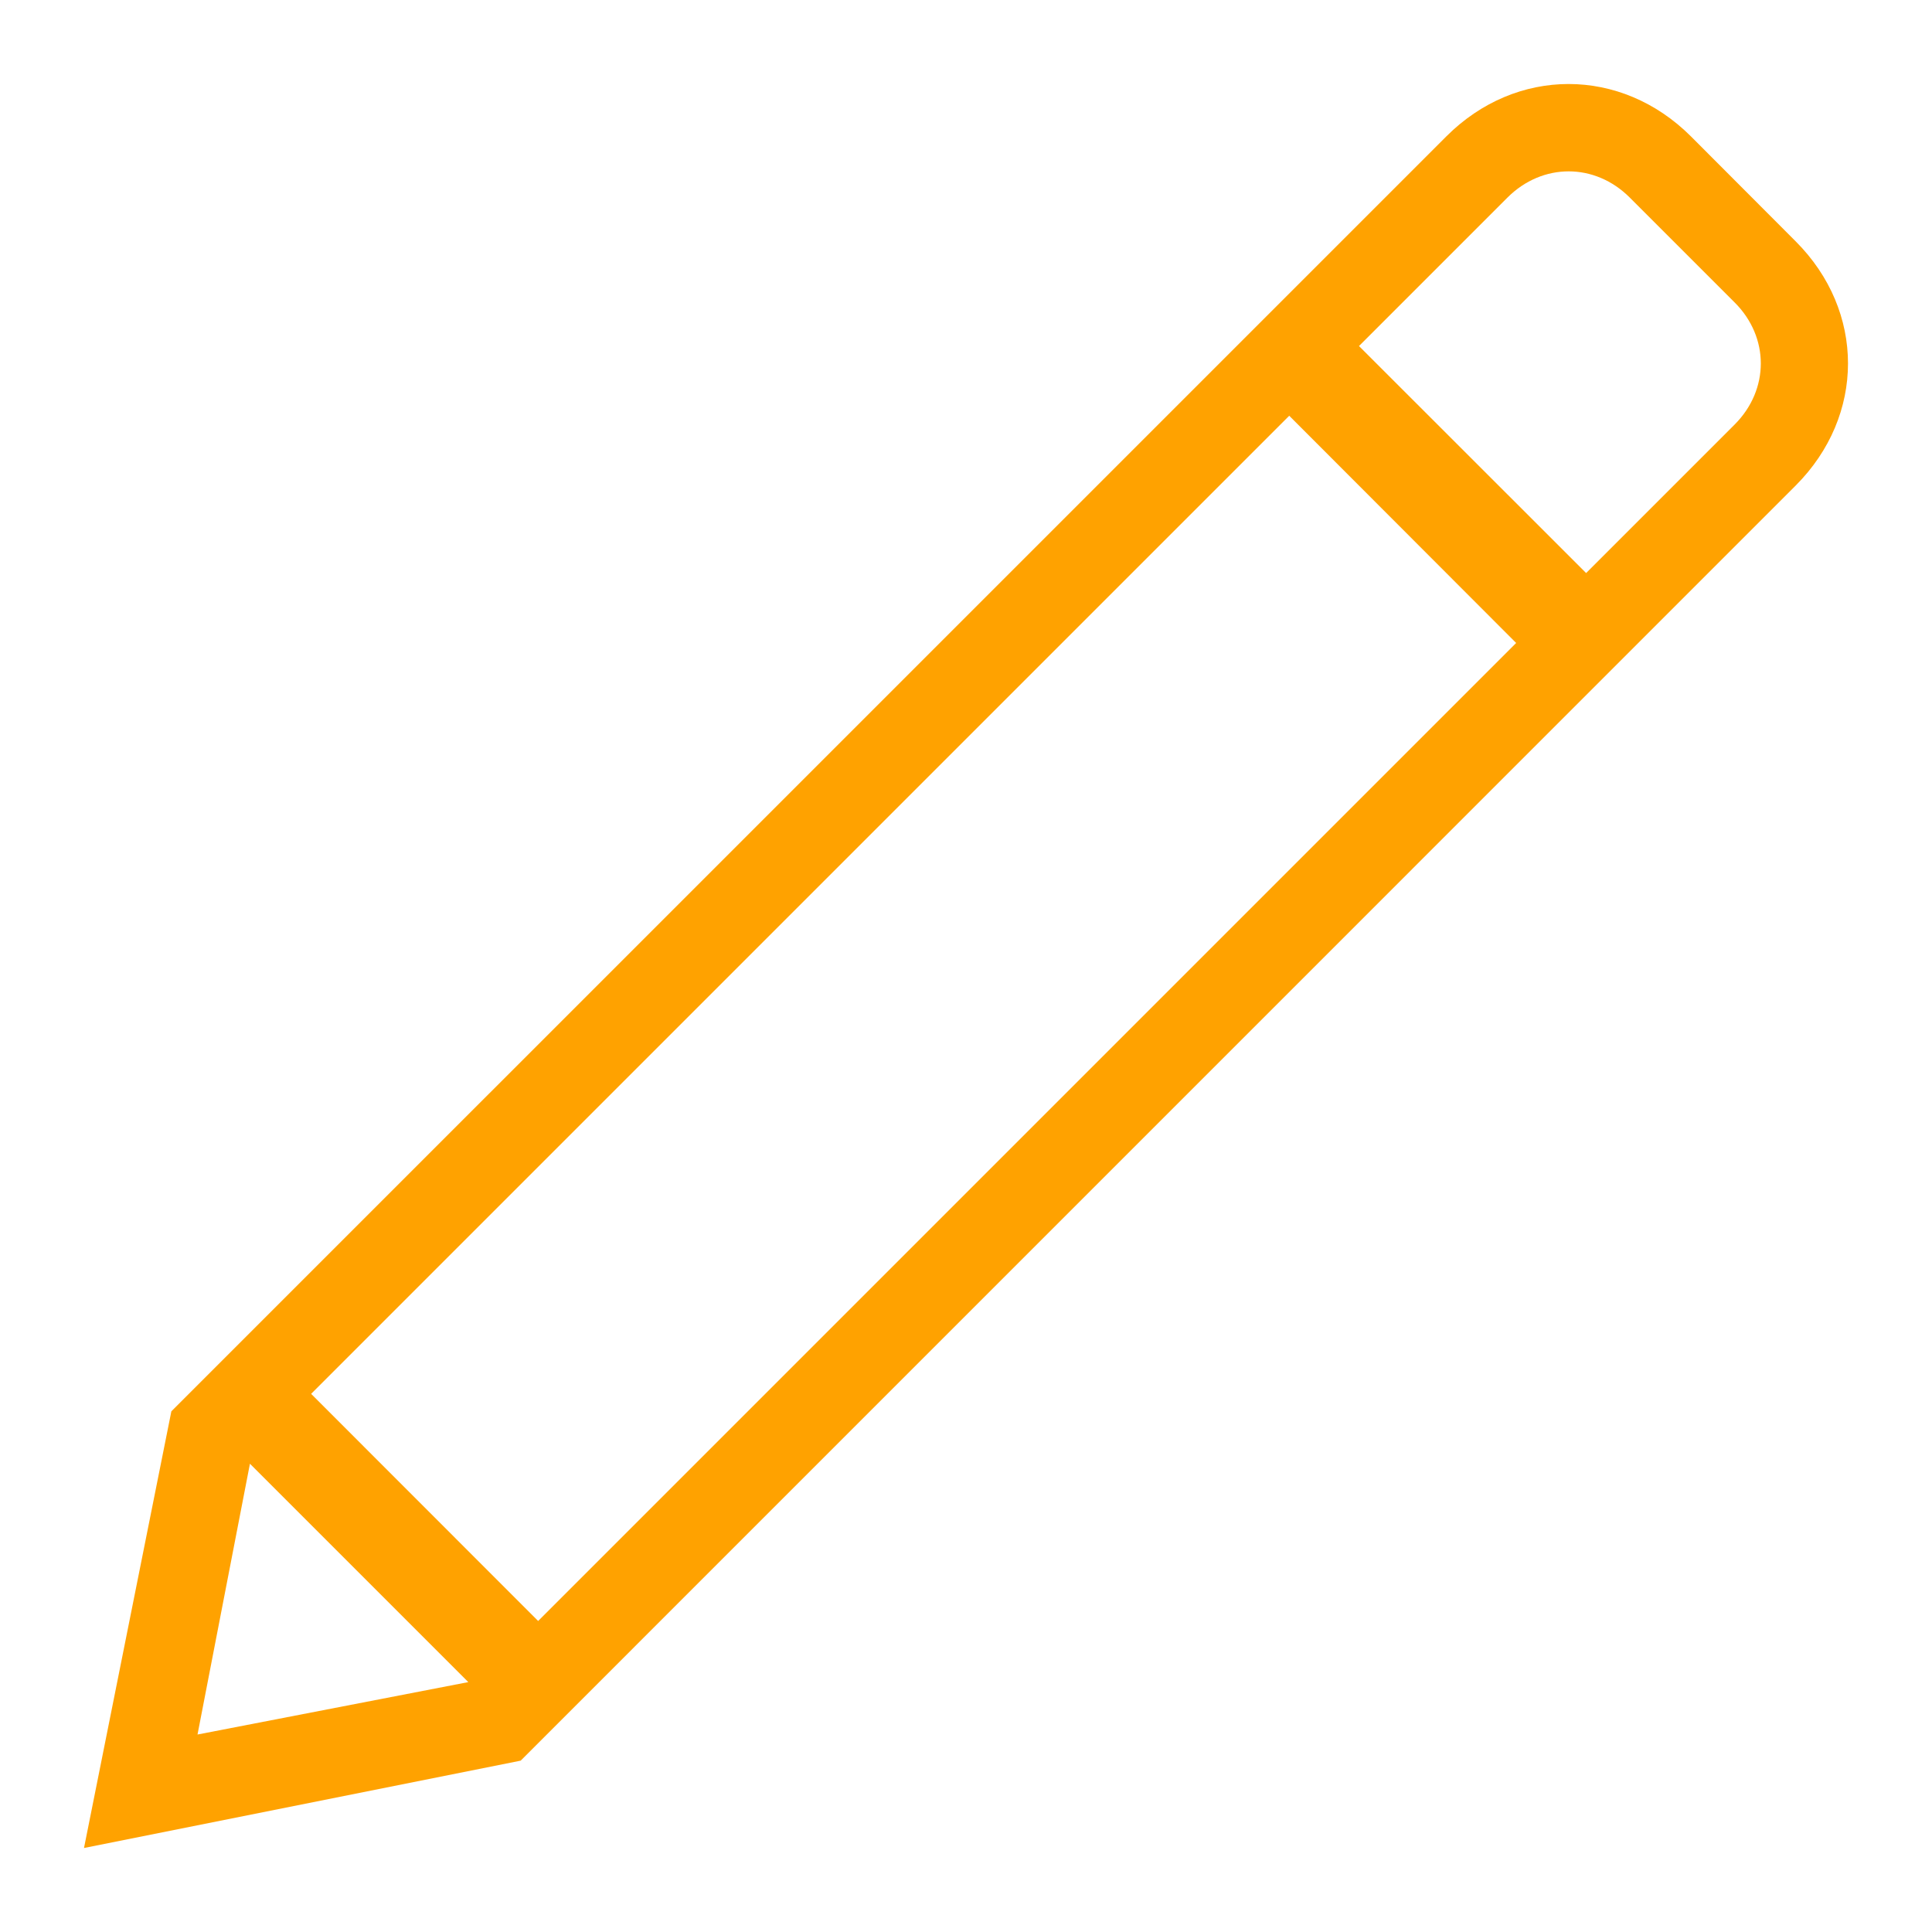 <?xml version="1.0" encoding="UTF-8"?><svg id="a" xmlns="http://www.w3.org/2000/svg" width="46" height="46" viewBox="0 0 46 46"><defs><style>.b{fill:#ffa200;stroke-width:0px;}</style></defs><path class="b" d="M42.752,5.744l-2.493-2.498c-1.664-1.661-4.16-1.661-5.821,0L4.08,33.603l-2.08,10.397,10.397-2.08,30.355-30.357c1.664-1.664,1.664-4.157,0-5.819M4.703,41.297l1.248-6.446,5.199,5.199-6.447,1.248ZM12.813,38.595l-5.405-5.408L30.696,9.899l5.403,5.41-23.285,23.285ZM41.3,10.109l-3.535,3.535-5.408-5.405,3.535-3.535c.834-.832,2.08-.832,2.912,0l2.496,2.496c.832.829.832,2.077,0,2.909"/></svg>
